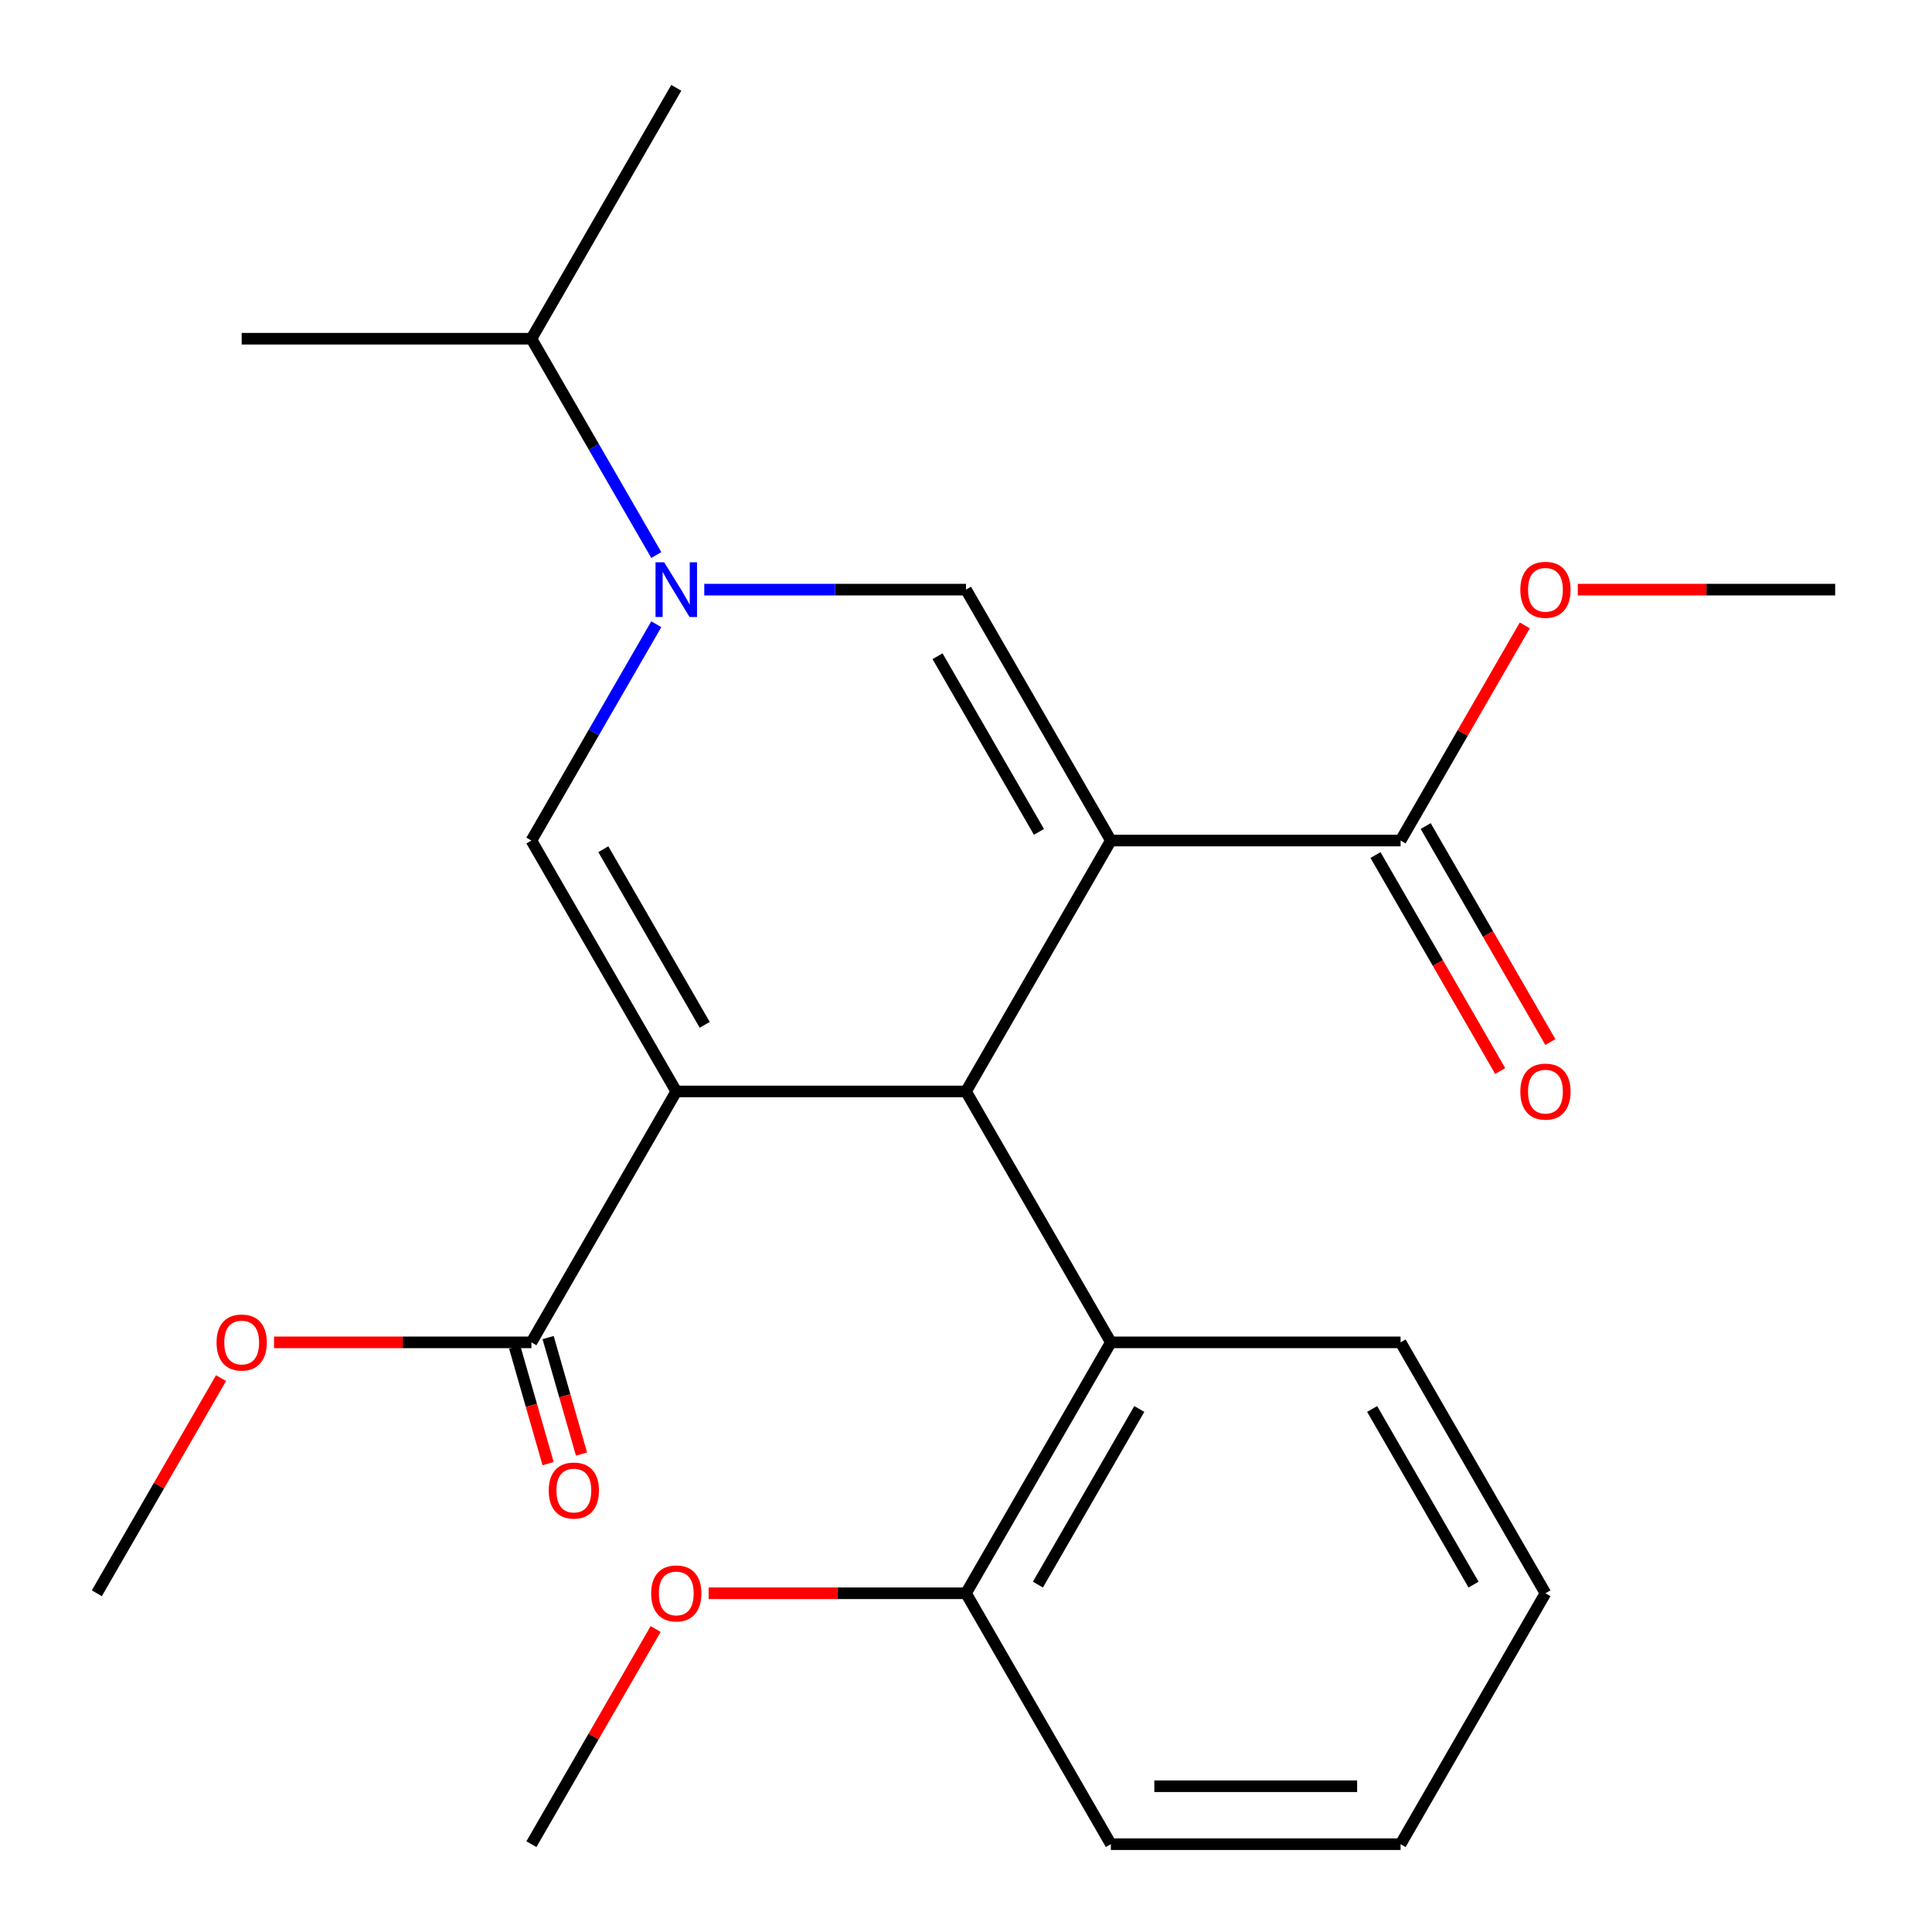 <?xml version='1.0' encoding='iso-8859-1'?>
<svg version='1.1' baseProfile='full'
              xmlns='http://www.w3.org/2000/svg'
                      xmlns:rdkit='http://www.rdkit.org/xml'
                      xmlns:xlink='http://www.w3.org/1999/xlink'
                  xml:space='preserve'
width='1000px' height='1000px' viewBox='0 0 1000 1000'>
<!-- END OF HEADER -->
<rect style='opacity:1.0;fill:#FFFFFF;stroke:none' width='1000' height='1000' x='0' y='0'> </rect>
<path class='bond-1' d='M 574.981,435.065 L 500,564.935' style='fill:none;fill-rule:evenodd;stroke:#000000;stroke-width:6px;stroke-linecap:butt;stroke-linejoin:miter;stroke-opacity:1' />
<path class='bond-2' d='M 574.981,435.065 L 500,305.195' style='fill:none;fill-rule:evenodd;stroke:#000000;stroke-width:6px;stroke-linecap:butt;stroke-linejoin:miter;stroke-opacity:1' />
<path class='bond-2' d='M 537.759,430.581 L 485.273,339.671' style='fill:none;fill-rule:evenodd;stroke:#000000;stroke-width:6px;stroke-linecap:butt;stroke-linejoin:miter;stroke-opacity:1' />
<path class='bond-5' d='M 574.981,435.065 L 724.942,435.065' style='fill:none;fill-rule:evenodd;stroke:#000000;stroke-width:6px;stroke-linecap:butt;stroke-linejoin:miter;stroke-opacity:1' />
<path class='bond-0' d='M 350.039,564.935 L 500,564.935' style='fill:none;fill-rule:evenodd;stroke:#000000;stroke-width:6px;stroke-linecap:butt;stroke-linejoin:miter;stroke-opacity:1' />
<path class='bond-6' d='M 350.039,564.935 L 275.058,694.805' style='fill:none;fill-rule:evenodd;stroke:#000000;stroke-width:6px;stroke-linecap:butt;stroke-linejoin:miter;stroke-opacity:1' />
<path class='bond-24' d='M 350.039,564.935 L 275.058,435.065' style='fill:none;fill-rule:evenodd;stroke:#000000;stroke-width:6px;stroke-linecap:butt;stroke-linejoin:miter;stroke-opacity:1' />
<path class='bond-24' d='M 364.766,530.458 L 312.279,439.549' style='fill:none;fill-rule:evenodd;stroke:#000000;stroke-width:6px;stroke-linecap:butt;stroke-linejoin:miter;stroke-opacity:1' />
<path class='bond-7' d='M 500,564.935 L 574.981,694.805' style='fill:none;fill-rule:evenodd;stroke:#000000;stroke-width:6px;stroke-linecap:butt;stroke-linejoin:miter;stroke-opacity:1' />
<path class='bond-4' d='M 500,305.195 L 432.264,305.195' style='fill:none;fill-rule:evenodd;stroke:#000000;stroke-width:6px;stroke-linecap:butt;stroke-linejoin:miter;stroke-opacity:1' />
<path class='bond-4' d='M 432.264,305.195 L 364.528,305.195' style='fill:none;fill-rule:evenodd;stroke:#0000FF;stroke-width:6px;stroke-linecap:butt;stroke-linejoin:miter;stroke-opacity:1' />
<path class='bond-3' d='M 275.058,435.065 L 307.379,379.084' style='fill:none;fill-rule:evenodd;stroke:#000000;stroke-width:6px;stroke-linecap:butt;stroke-linejoin:miter;stroke-opacity:1' />
<path class='bond-3' d='M 307.379,379.084 L 339.699,323.104' style='fill:none;fill-rule:evenodd;stroke:#0000FF;stroke-width:6px;stroke-linecap:butt;stroke-linejoin:miter;stroke-opacity:1' />
<path class='bond-11' d='M 339.699,287.286 L 307.379,231.305' style='fill:none;fill-rule:evenodd;stroke:#0000FF;stroke-width:6px;stroke-linecap:butt;stroke-linejoin:miter;stroke-opacity:1' />
<path class='bond-11' d='M 307.379,231.305 L 275.058,175.325' style='fill:none;fill-rule:evenodd;stroke:#000000;stroke-width:6px;stroke-linecap:butt;stroke-linejoin:miter;stroke-opacity:1' />
<path class='bond-9' d='M 711.955,442.563 L 744.229,498.464' style='fill:none;fill-rule:evenodd;stroke:#000000;stroke-width:6px;stroke-linecap:butt;stroke-linejoin:miter;stroke-opacity:1' />
<path class='bond-9' d='M 744.229,498.464 L 776.503,554.364' style='fill:none;fill-rule:evenodd;stroke:#FF0000;stroke-width:6px;stroke-linecap:butt;stroke-linejoin:miter;stroke-opacity:1' />
<path class='bond-9' d='M 737.929,427.567 L 770.203,483.467' style='fill:none;fill-rule:evenodd;stroke:#000000;stroke-width:6px;stroke-linecap:butt;stroke-linejoin:miter;stroke-opacity:1' />
<path class='bond-9' d='M 770.203,483.467 L 802.477,539.368' style='fill:none;fill-rule:evenodd;stroke:#FF0000;stroke-width:6px;stroke-linecap:butt;stroke-linejoin:miter;stroke-opacity:1' />
<path class='bond-13' d='M 724.942,435.065 L 757.089,379.384' style='fill:none;fill-rule:evenodd;stroke:#000000;stroke-width:6px;stroke-linecap:butt;stroke-linejoin:miter;stroke-opacity:1' />
<path class='bond-13' d='M 757.089,379.384 L 789.236,323.704' style='fill:none;fill-rule:evenodd;stroke:#FF0000;stroke-width:6px;stroke-linecap:butt;stroke-linejoin:miter;stroke-opacity:1' />
<path class='bond-10' d='M 266.409,697.285 L 275.052,727.433' style='fill:none;fill-rule:evenodd;stroke:#000000;stroke-width:6px;stroke-linecap:butt;stroke-linejoin:miter;stroke-opacity:1' />
<path class='bond-10' d='M 275.052,727.433 L 283.695,757.582' style='fill:none;fill-rule:evenodd;stroke:#FF0000;stroke-width:6px;stroke-linecap:butt;stroke-linejoin:miter;stroke-opacity:1' />
<path class='bond-10' d='M 283.708,692.326 L 292.351,722.474' style='fill:none;fill-rule:evenodd;stroke:#000000;stroke-width:6px;stroke-linecap:butt;stroke-linejoin:miter;stroke-opacity:1' />
<path class='bond-10' d='M 292.351,722.474 L 300.994,752.623' style='fill:none;fill-rule:evenodd;stroke:#FF0000;stroke-width:6px;stroke-linecap:butt;stroke-linejoin:miter;stroke-opacity:1' />
<path class='bond-12' d='M 275.058,694.805 L 208.452,694.805' style='fill:none;fill-rule:evenodd;stroke:#000000;stroke-width:6px;stroke-linecap:butt;stroke-linejoin:miter;stroke-opacity:1' />
<path class='bond-12' d='M 208.452,694.805 L 141.846,694.805' style='fill:none;fill-rule:evenodd;stroke:#FF0000;stroke-width:6px;stroke-linecap:butt;stroke-linejoin:miter;stroke-opacity:1' />
<path class='bond-8' d='M 574.981,694.805 L 500,824.675' style='fill:none;fill-rule:evenodd;stroke:#000000;stroke-width:6px;stroke-linecap:butt;stroke-linejoin:miter;stroke-opacity:1' />
<path class='bond-8' d='M 589.707,729.282 L 537.221,820.191' style='fill:none;fill-rule:evenodd;stroke:#000000;stroke-width:6px;stroke-linecap:butt;stroke-linejoin:miter;stroke-opacity:1' />
<path class='bond-15' d='M 574.981,694.805 L 724.942,694.805' style='fill:none;fill-rule:evenodd;stroke:#000000;stroke-width:6px;stroke-linecap:butt;stroke-linejoin:miter;stroke-opacity:1' />
<path class='bond-14' d='M 500,824.675 L 433.394,824.675' style='fill:none;fill-rule:evenodd;stroke:#000000;stroke-width:6px;stroke-linecap:butt;stroke-linejoin:miter;stroke-opacity:1' />
<path class='bond-14' d='M 433.394,824.675 L 366.788,824.675' style='fill:none;fill-rule:evenodd;stroke:#FF0000;stroke-width:6px;stroke-linecap:butt;stroke-linejoin:miter;stroke-opacity:1' />
<path class='bond-16' d='M 500,824.675 L 574.981,954.545' style='fill:none;fill-rule:evenodd;stroke:#000000;stroke-width:6px;stroke-linecap:butt;stroke-linejoin:miter;stroke-opacity:1' />
<path class='bond-17' d='M 275.058,175.325 L 350.039,45.455' style='fill:none;fill-rule:evenodd;stroke:#000000;stroke-width:6px;stroke-linecap:butt;stroke-linejoin:miter;stroke-opacity:1' />
<path class='bond-18' d='M 275.058,175.325 L 125.097,175.325' style='fill:none;fill-rule:evenodd;stroke:#000000;stroke-width:6px;stroke-linecap:butt;stroke-linejoin:miter;stroke-opacity:1' />
<path class='bond-20' d='M 114.411,713.314 L 82.264,768.995' style='fill:none;fill-rule:evenodd;stroke:#FF0000;stroke-width:6px;stroke-linecap:butt;stroke-linejoin:miter;stroke-opacity:1' />
<path class='bond-20' d='M 82.264,768.995 L 50.117,824.675' style='fill:none;fill-rule:evenodd;stroke:#000000;stroke-width:6px;stroke-linecap:butt;stroke-linejoin:miter;stroke-opacity:1' />
<path class='bond-19' d='M 816.671,305.195 L 883.277,305.195' style='fill:none;fill-rule:evenodd;stroke:#FF0000;stroke-width:6px;stroke-linecap:butt;stroke-linejoin:miter;stroke-opacity:1' />
<path class='bond-19' d='M 883.277,305.195 L 949.883,305.195' style='fill:none;fill-rule:evenodd;stroke:#000000;stroke-width:6px;stroke-linecap:butt;stroke-linejoin:miter;stroke-opacity:1' />
<path class='bond-21' d='M 339.353,843.184 L 307.206,898.865' style='fill:none;fill-rule:evenodd;stroke:#FF0000;stroke-width:6px;stroke-linecap:butt;stroke-linejoin:miter;stroke-opacity:1' />
<path class='bond-21' d='M 307.206,898.865 L 275.058,954.545' style='fill:none;fill-rule:evenodd;stroke:#000000;stroke-width:6px;stroke-linecap:butt;stroke-linejoin:miter;stroke-opacity:1' />
<path class='bond-22' d='M 724.942,694.805 L 799.922,824.675' style='fill:none;fill-rule:evenodd;stroke:#000000;stroke-width:6px;stroke-linecap:butt;stroke-linejoin:miter;stroke-opacity:1' />
<path class='bond-22' d='M 710.215,729.282 L 762.701,820.191' style='fill:none;fill-rule:evenodd;stroke:#000000;stroke-width:6px;stroke-linecap:butt;stroke-linejoin:miter;stroke-opacity:1' />
<path class='bond-25' d='M 574.981,954.545 L 724.942,954.545' style='fill:none;fill-rule:evenodd;stroke:#000000;stroke-width:6px;stroke-linecap:butt;stroke-linejoin:miter;stroke-opacity:1' />
<path class='bond-25' d='M 597.475,924.553 L 702.447,924.553' style='fill:none;fill-rule:evenodd;stroke:#000000;stroke-width:6px;stroke-linecap:butt;stroke-linejoin:miter;stroke-opacity:1' />
<path class='bond-23' d='M 799.922,824.675 L 724.942,954.545' style='fill:none;fill-rule:evenodd;stroke:#000000;stroke-width:6px;stroke-linecap:butt;stroke-linejoin:miter;stroke-opacity:1' />
<path  class='atom-5' d='M 343.779 291.035
L 353.059 306.035
Q 353.979 307.515, 355.459 310.195
Q 356.939 312.875, 357.019 313.035
L 357.019 291.035
L 360.779 291.035
L 360.779 319.355
L 356.899 319.355
L 346.939 302.955
Q 345.779 301.035, 344.539 298.835
Q 343.339 296.635, 342.979 295.955
L 342.979 319.355
L 339.299 319.355
L 339.299 291.035
L 343.779 291.035
' fill='#0000FF'/>
<path  class='atom-10' d='M 786.922 565.015
Q 786.922 558.215, 790.282 554.415
Q 793.642 550.615, 799.922 550.615
Q 806.202 550.615, 809.562 554.415
Q 812.922 558.215, 812.922 565.015
Q 812.922 571.895, 809.522 575.815
Q 806.122 579.695, 799.922 579.695
Q 793.682 579.695, 790.282 575.815
Q 786.922 571.935, 786.922 565.015
M 799.922 576.495
Q 804.242 576.495, 806.562 573.615
Q 808.922 570.695, 808.922 565.015
Q 808.922 559.455, 806.562 556.655
Q 804.242 553.815, 799.922 553.815
Q 795.602 553.815, 793.242 556.615
Q 790.922 559.415, 790.922 565.015
Q 790.922 570.735, 793.242 573.615
Q 795.602 576.495, 799.922 576.495
' fill='#FF0000'/>
<path  class='atom-11' d='M 284.021 771.495
Q 284.021 764.695, 287.381 760.895
Q 290.741 757.095, 297.021 757.095
Q 303.301 757.095, 306.661 760.895
Q 310.021 764.695, 310.021 771.495
Q 310.021 778.375, 306.621 782.295
Q 303.221 786.175, 297.021 786.175
Q 290.781 786.175, 287.381 782.295
Q 284.021 778.415, 284.021 771.495
M 297.021 782.975
Q 301.341 782.975, 303.661 780.095
Q 306.021 777.175, 306.021 771.495
Q 306.021 765.935, 303.661 763.135
Q 301.341 760.295, 297.021 760.295
Q 292.701 760.295, 290.341 763.095
Q 288.021 765.895, 288.021 771.495
Q 288.021 777.215, 290.341 780.095
Q 292.701 782.975, 297.021 782.975
' fill='#FF0000'/>
<path  class='atom-13' d='M 112.097 694.885
Q 112.097 688.085, 115.457 684.285
Q 118.817 680.485, 125.097 680.485
Q 131.377 680.485, 134.737 684.285
Q 138.097 688.085, 138.097 694.885
Q 138.097 701.765, 134.697 705.685
Q 131.297 709.565, 125.097 709.565
Q 118.857 709.565, 115.457 705.685
Q 112.097 701.805, 112.097 694.885
M 125.097 706.365
Q 129.417 706.365, 131.737 703.485
Q 134.097 700.565, 134.097 694.885
Q 134.097 689.325, 131.737 686.525
Q 129.417 683.685, 125.097 683.685
Q 120.777 683.685, 118.417 686.485
Q 116.097 689.285, 116.097 694.885
Q 116.097 700.605, 118.417 703.485
Q 120.777 706.365, 125.097 706.365
' fill='#FF0000'/>
<path  class='atom-14' d='M 786.922 305.275
Q 786.922 298.475, 790.282 294.675
Q 793.642 290.875, 799.922 290.875
Q 806.202 290.875, 809.562 294.675
Q 812.922 298.475, 812.922 305.275
Q 812.922 312.155, 809.522 316.075
Q 806.122 319.955, 799.922 319.955
Q 793.682 319.955, 790.282 316.075
Q 786.922 312.195, 786.922 305.275
M 799.922 316.755
Q 804.242 316.755, 806.562 313.875
Q 808.922 310.955, 808.922 305.275
Q 808.922 299.715, 806.562 296.915
Q 804.242 294.075, 799.922 294.075
Q 795.602 294.075, 793.242 296.875
Q 790.922 299.675, 790.922 305.275
Q 790.922 310.995, 793.242 313.875
Q 795.602 316.755, 799.922 316.755
' fill='#FF0000'/>
<path  class='atom-15' d='M 337.039 824.755
Q 337.039 817.955, 340.399 814.155
Q 343.759 810.355, 350.039 810.355
Q 356.319 810.355, 359.679 814.155
Q 363.039 817.955, 363.039 824.755
Q 363.039 831.635, 359.639 835.555
Q 356.239 839.435, 350.039 839.435
Q 343.799 839.435, 340.399 835.555
Q 337.039 831.675, 337.039 824.755
M 350.039 836.235
Q 354.359 836.235, 356.679 833.355
Q 359.039 830.435, 359.039 824.755
Q 359.039 819.195, 356.679 816.395
Q 354.359 813.555, 350.039 813.555
Q 345.719 813.555, 343.359 816.355
Q 341.039 819.155, 341.039 824.755
Q 341.039 830.475, 343.359 833.355
Q 345.719 836.235, 350.039 836.235
' fill='#FF0000'/>
</svg>
